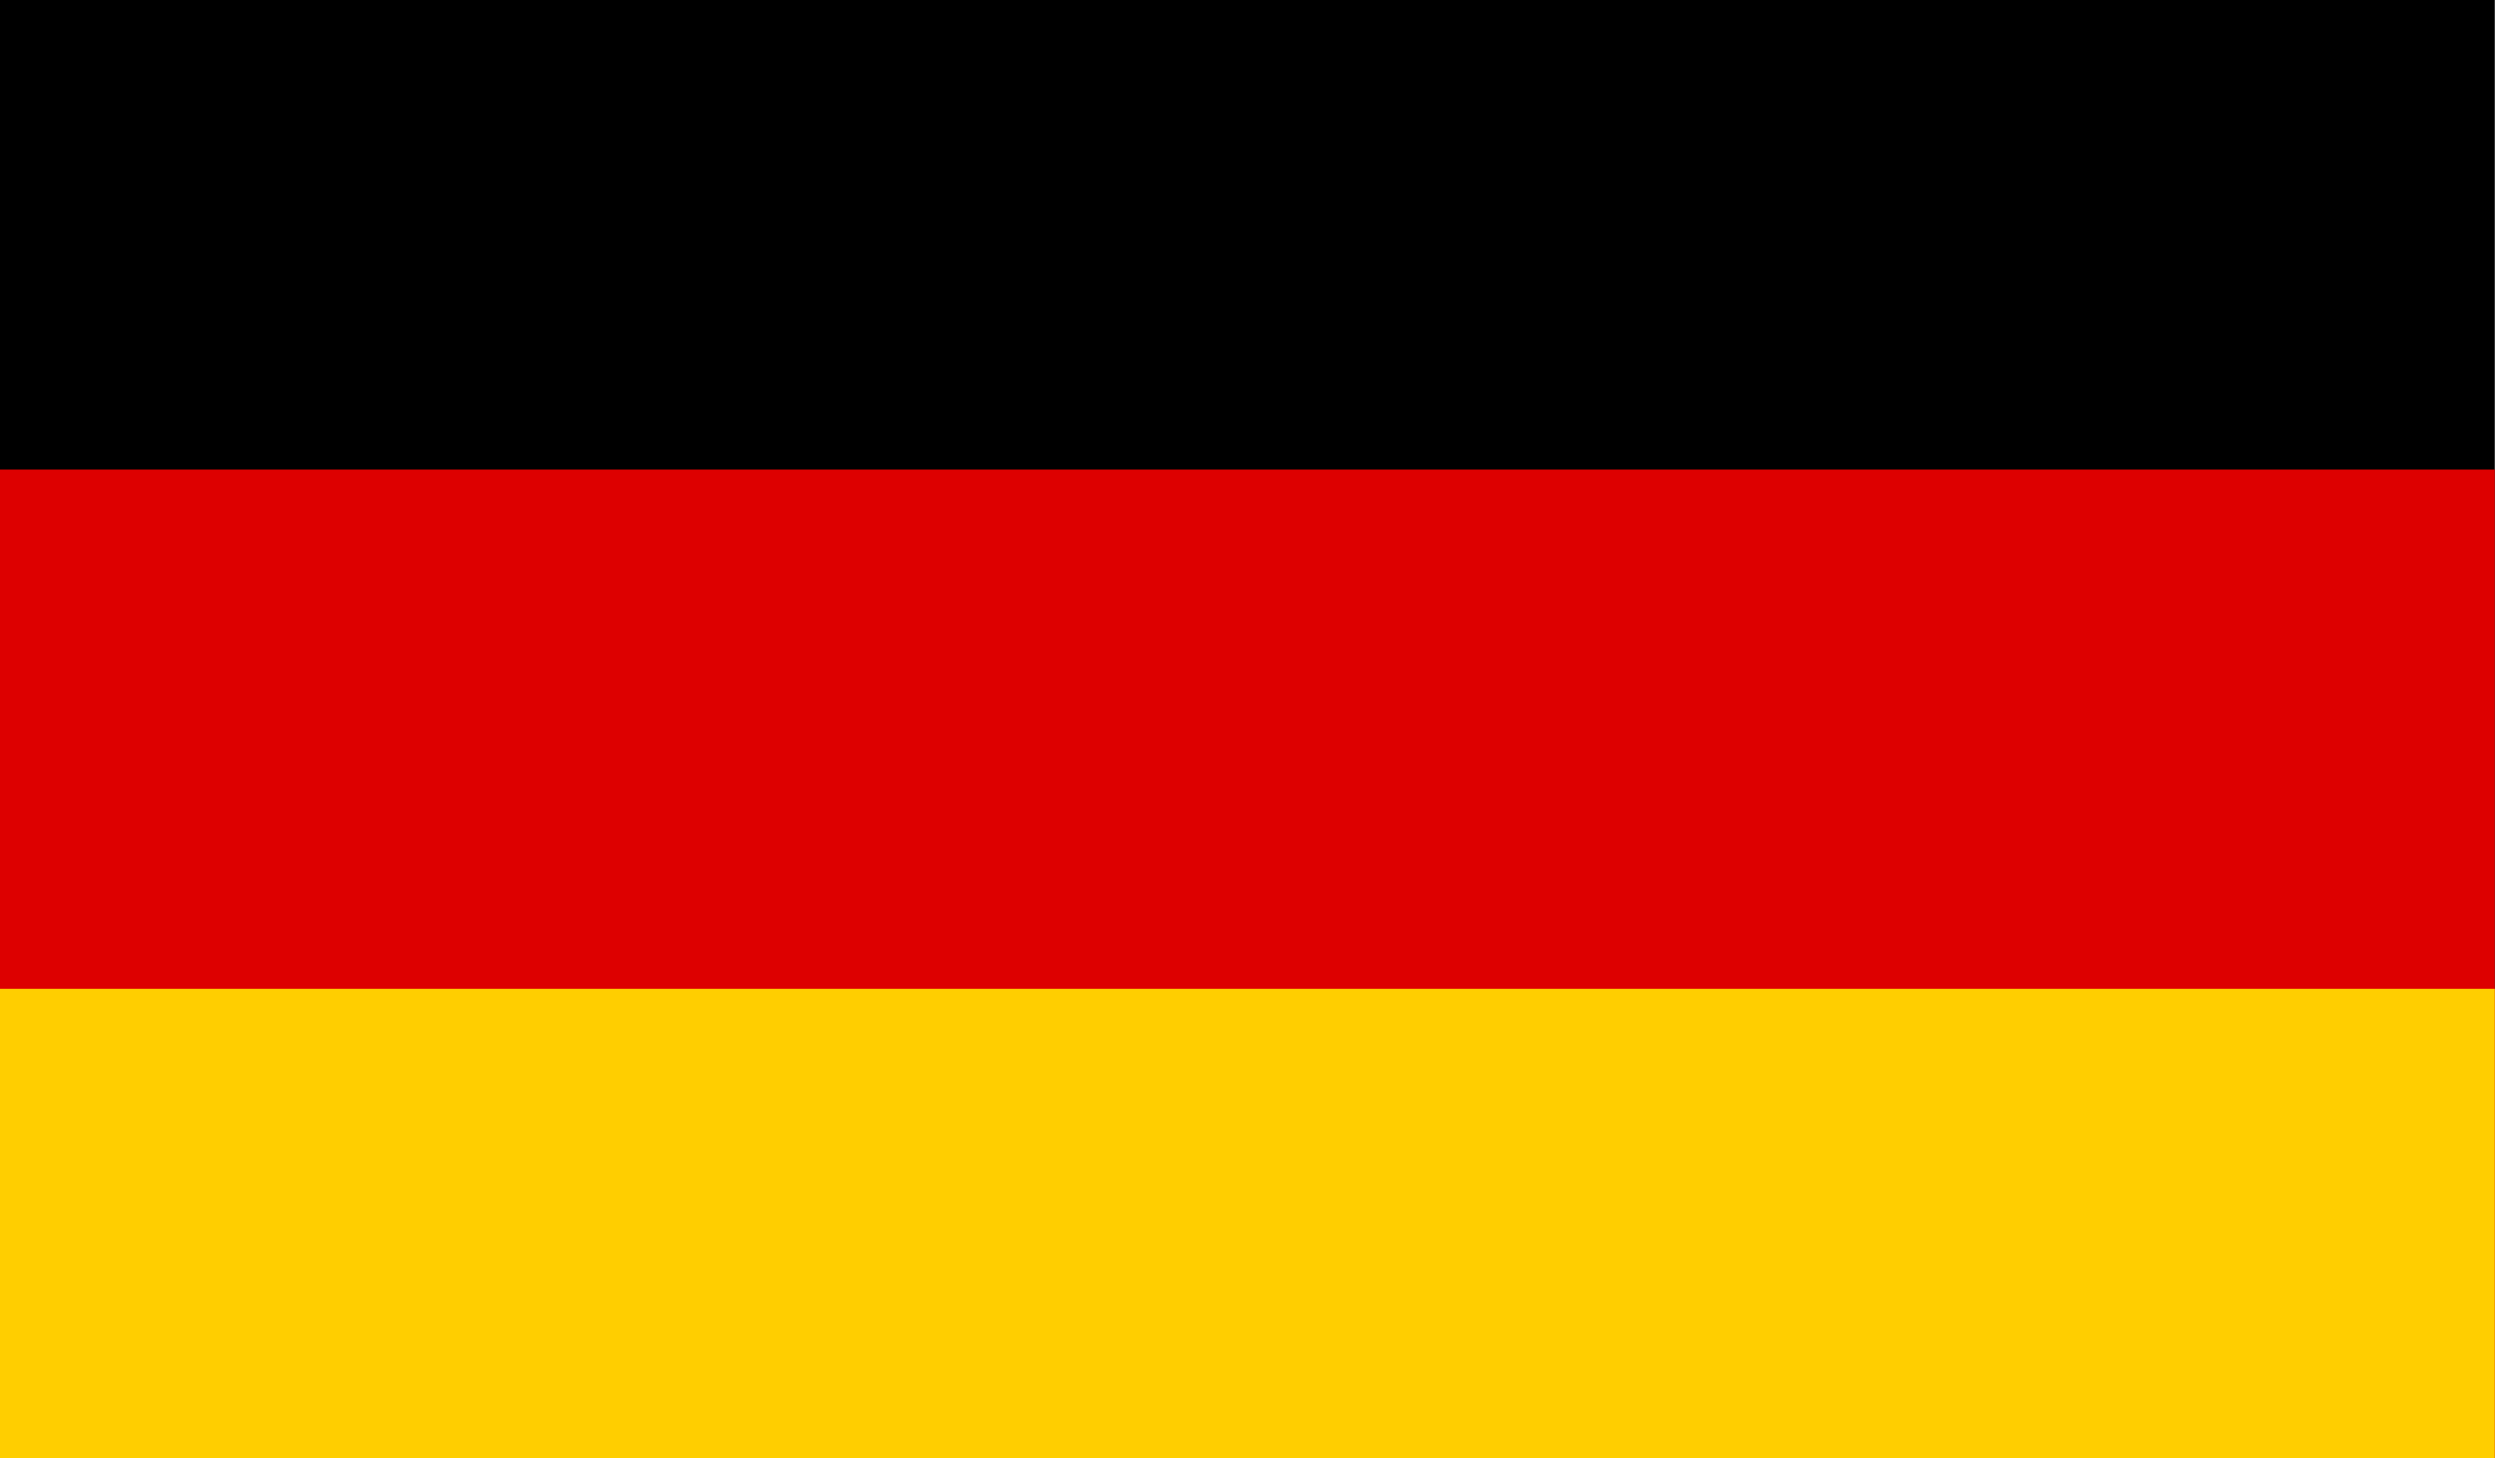 <svg width="48" height="28" viewBox="0 0 48 28" fill="none" xmlns="http://www.w3.org/2000/svg">
<g clip-path="url(#clip0_2532_26753)">
<path d="M47.94 -0.959H-0.042V28.96H47.94V-0.959Z" fill="black"/>
<path d="M47.94 9.015H-0.042V28.959H47.94V9.015Z" fill="#DD0000"/>
<path d="M47.94 18.985H-0.042V28.959H47.94V18.985Z" fill="#FFCE00"/>
</g>
<defs>
<clipPath id="clip0_2532_26753">
<rect width="47.9" height="28" fill="white"/>
</clipPath>
</defs>
</svg>
